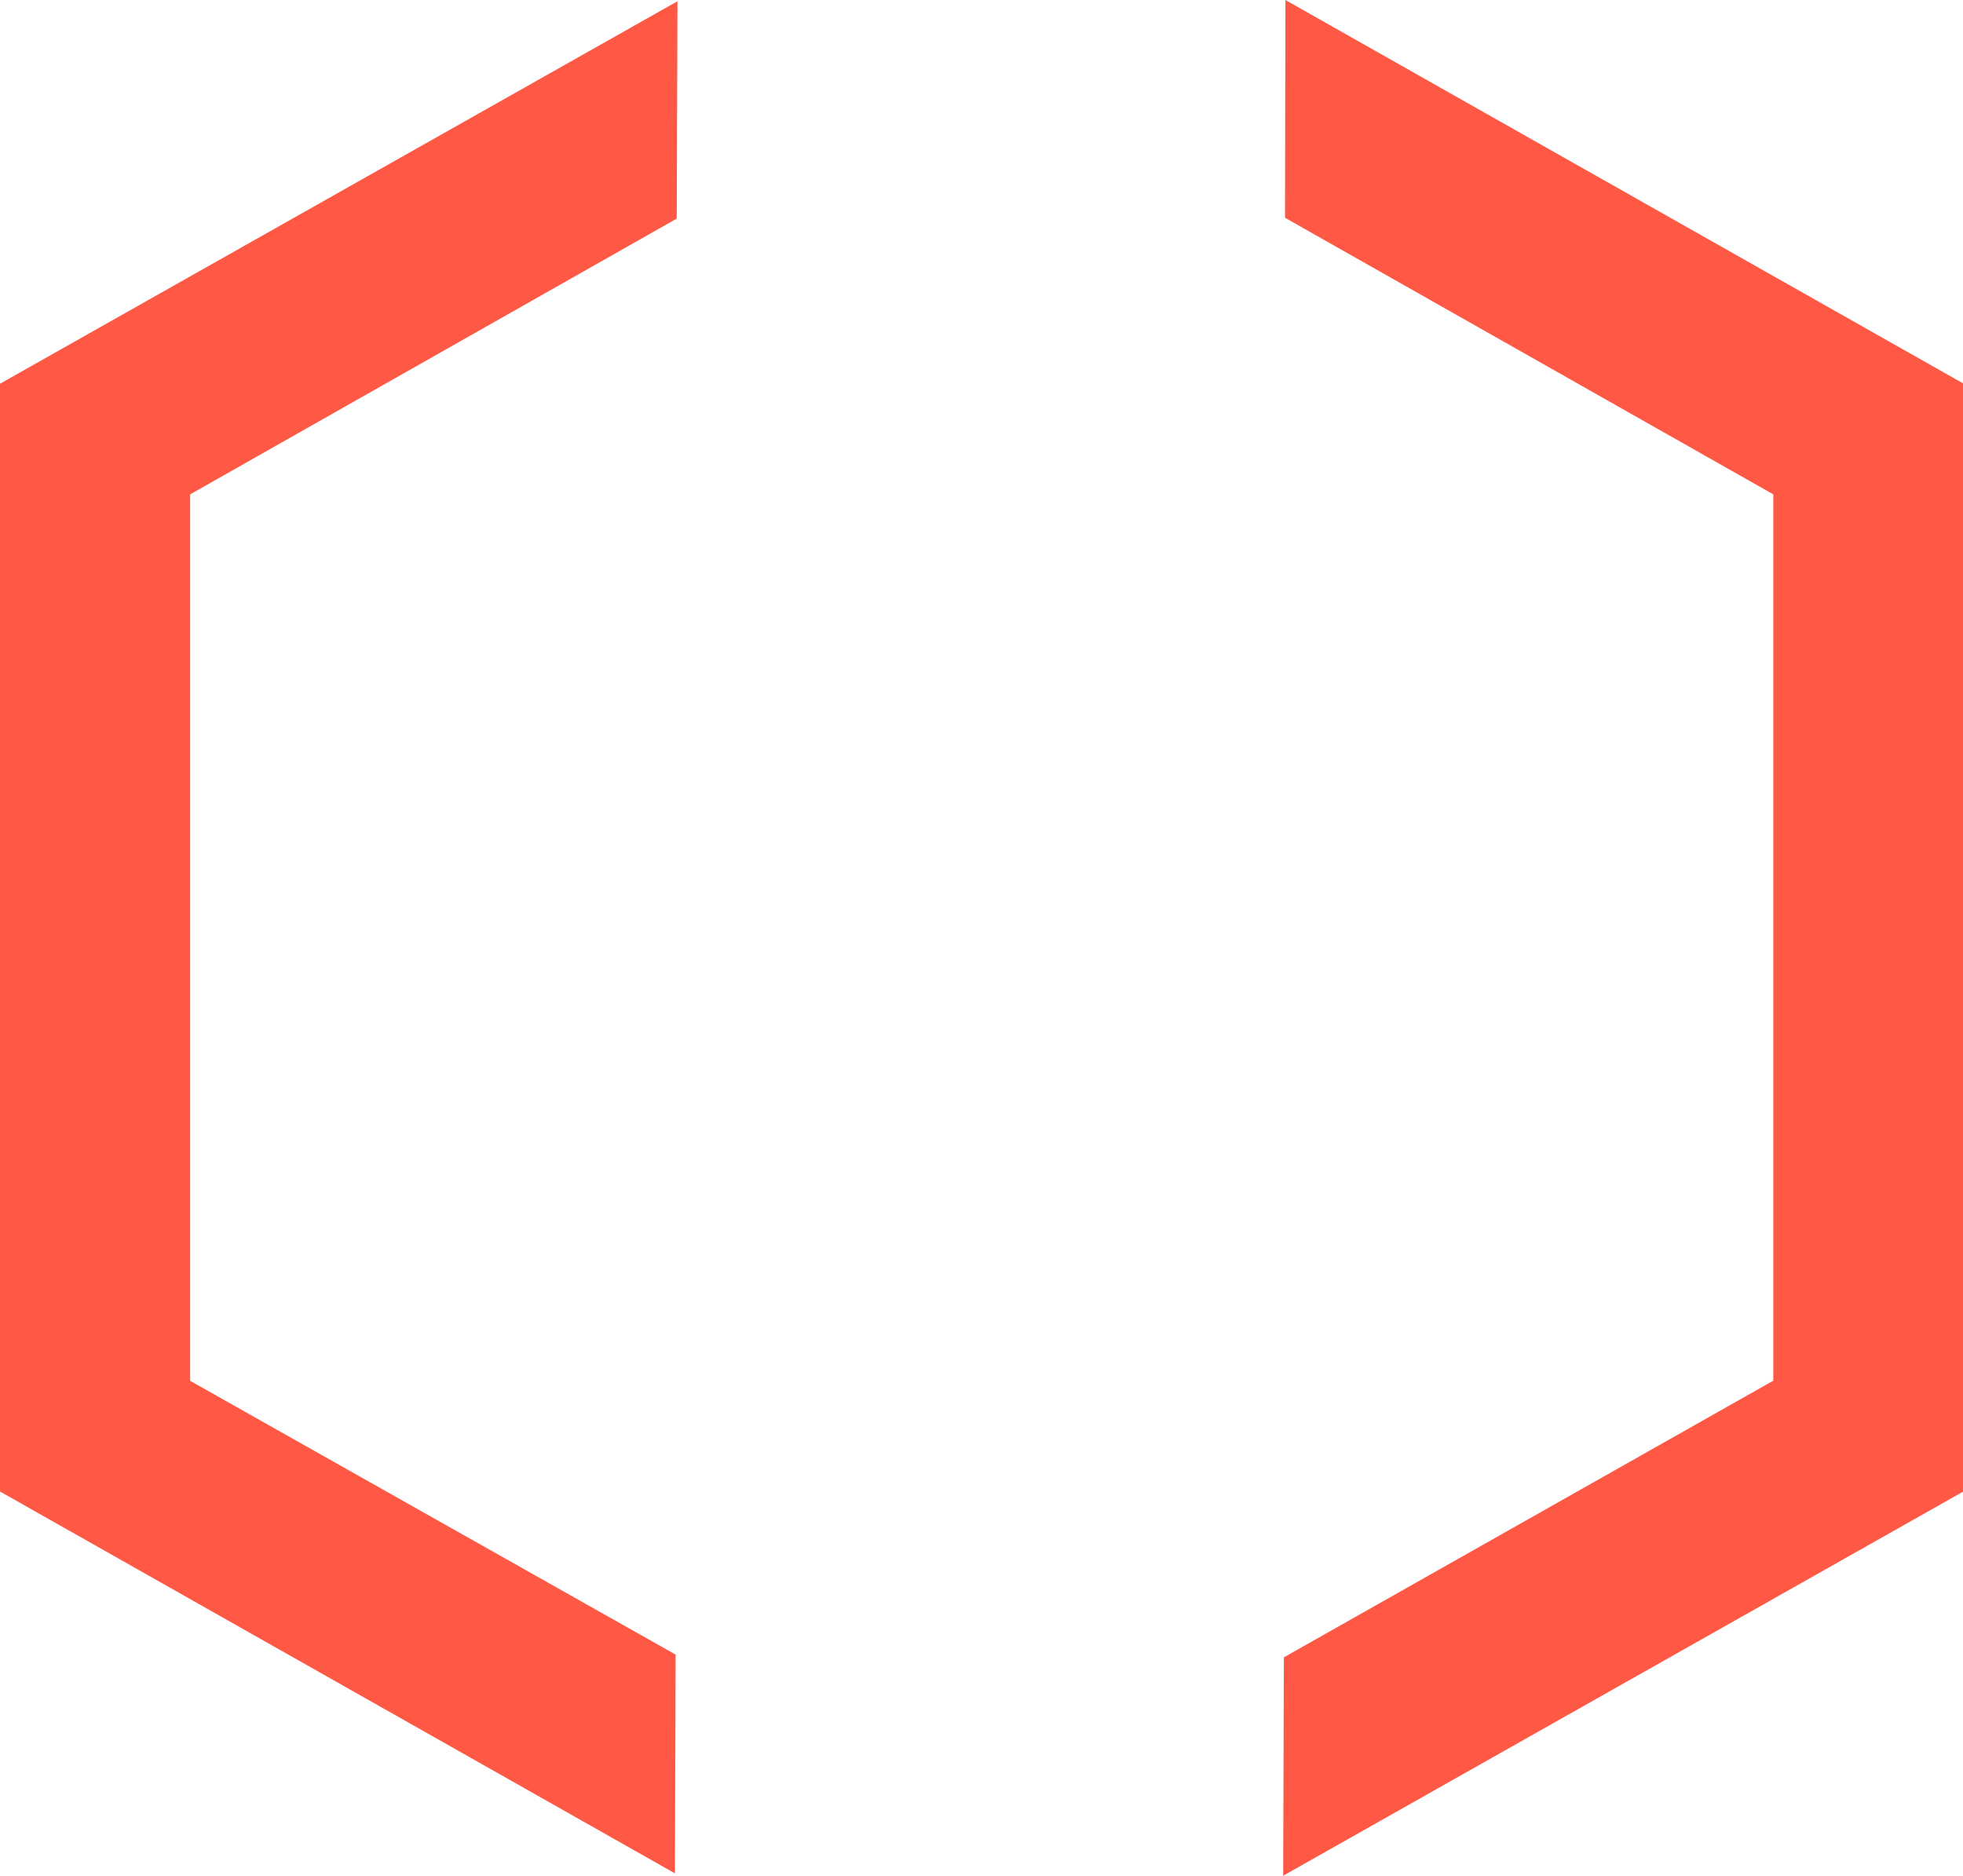 <?xml version="1.0" encoding="UTF-8"?>
<svg xmlns="http://www.w3.org/2000/svg" width="28" height="26.753" viewBox="0 0 28 26.753">
  <path d="M684.152,25.824l-.01,3.115,9.7-5.479V7.655l-9.668-5.469-.006,3.106,6.965,3.945V21.878Z" transform="translate(-665.839 -2.186)" fill="#ff5946"></path>
  <path d="M672.681,5.306l.01-3.1-9.663,5.455v15.8l9.627,5.446.01-3.12-6.925-3.905V9.239Z" transform="translate(-663.028 -2.188)" fill="#ff5946"></path>
</svg>
